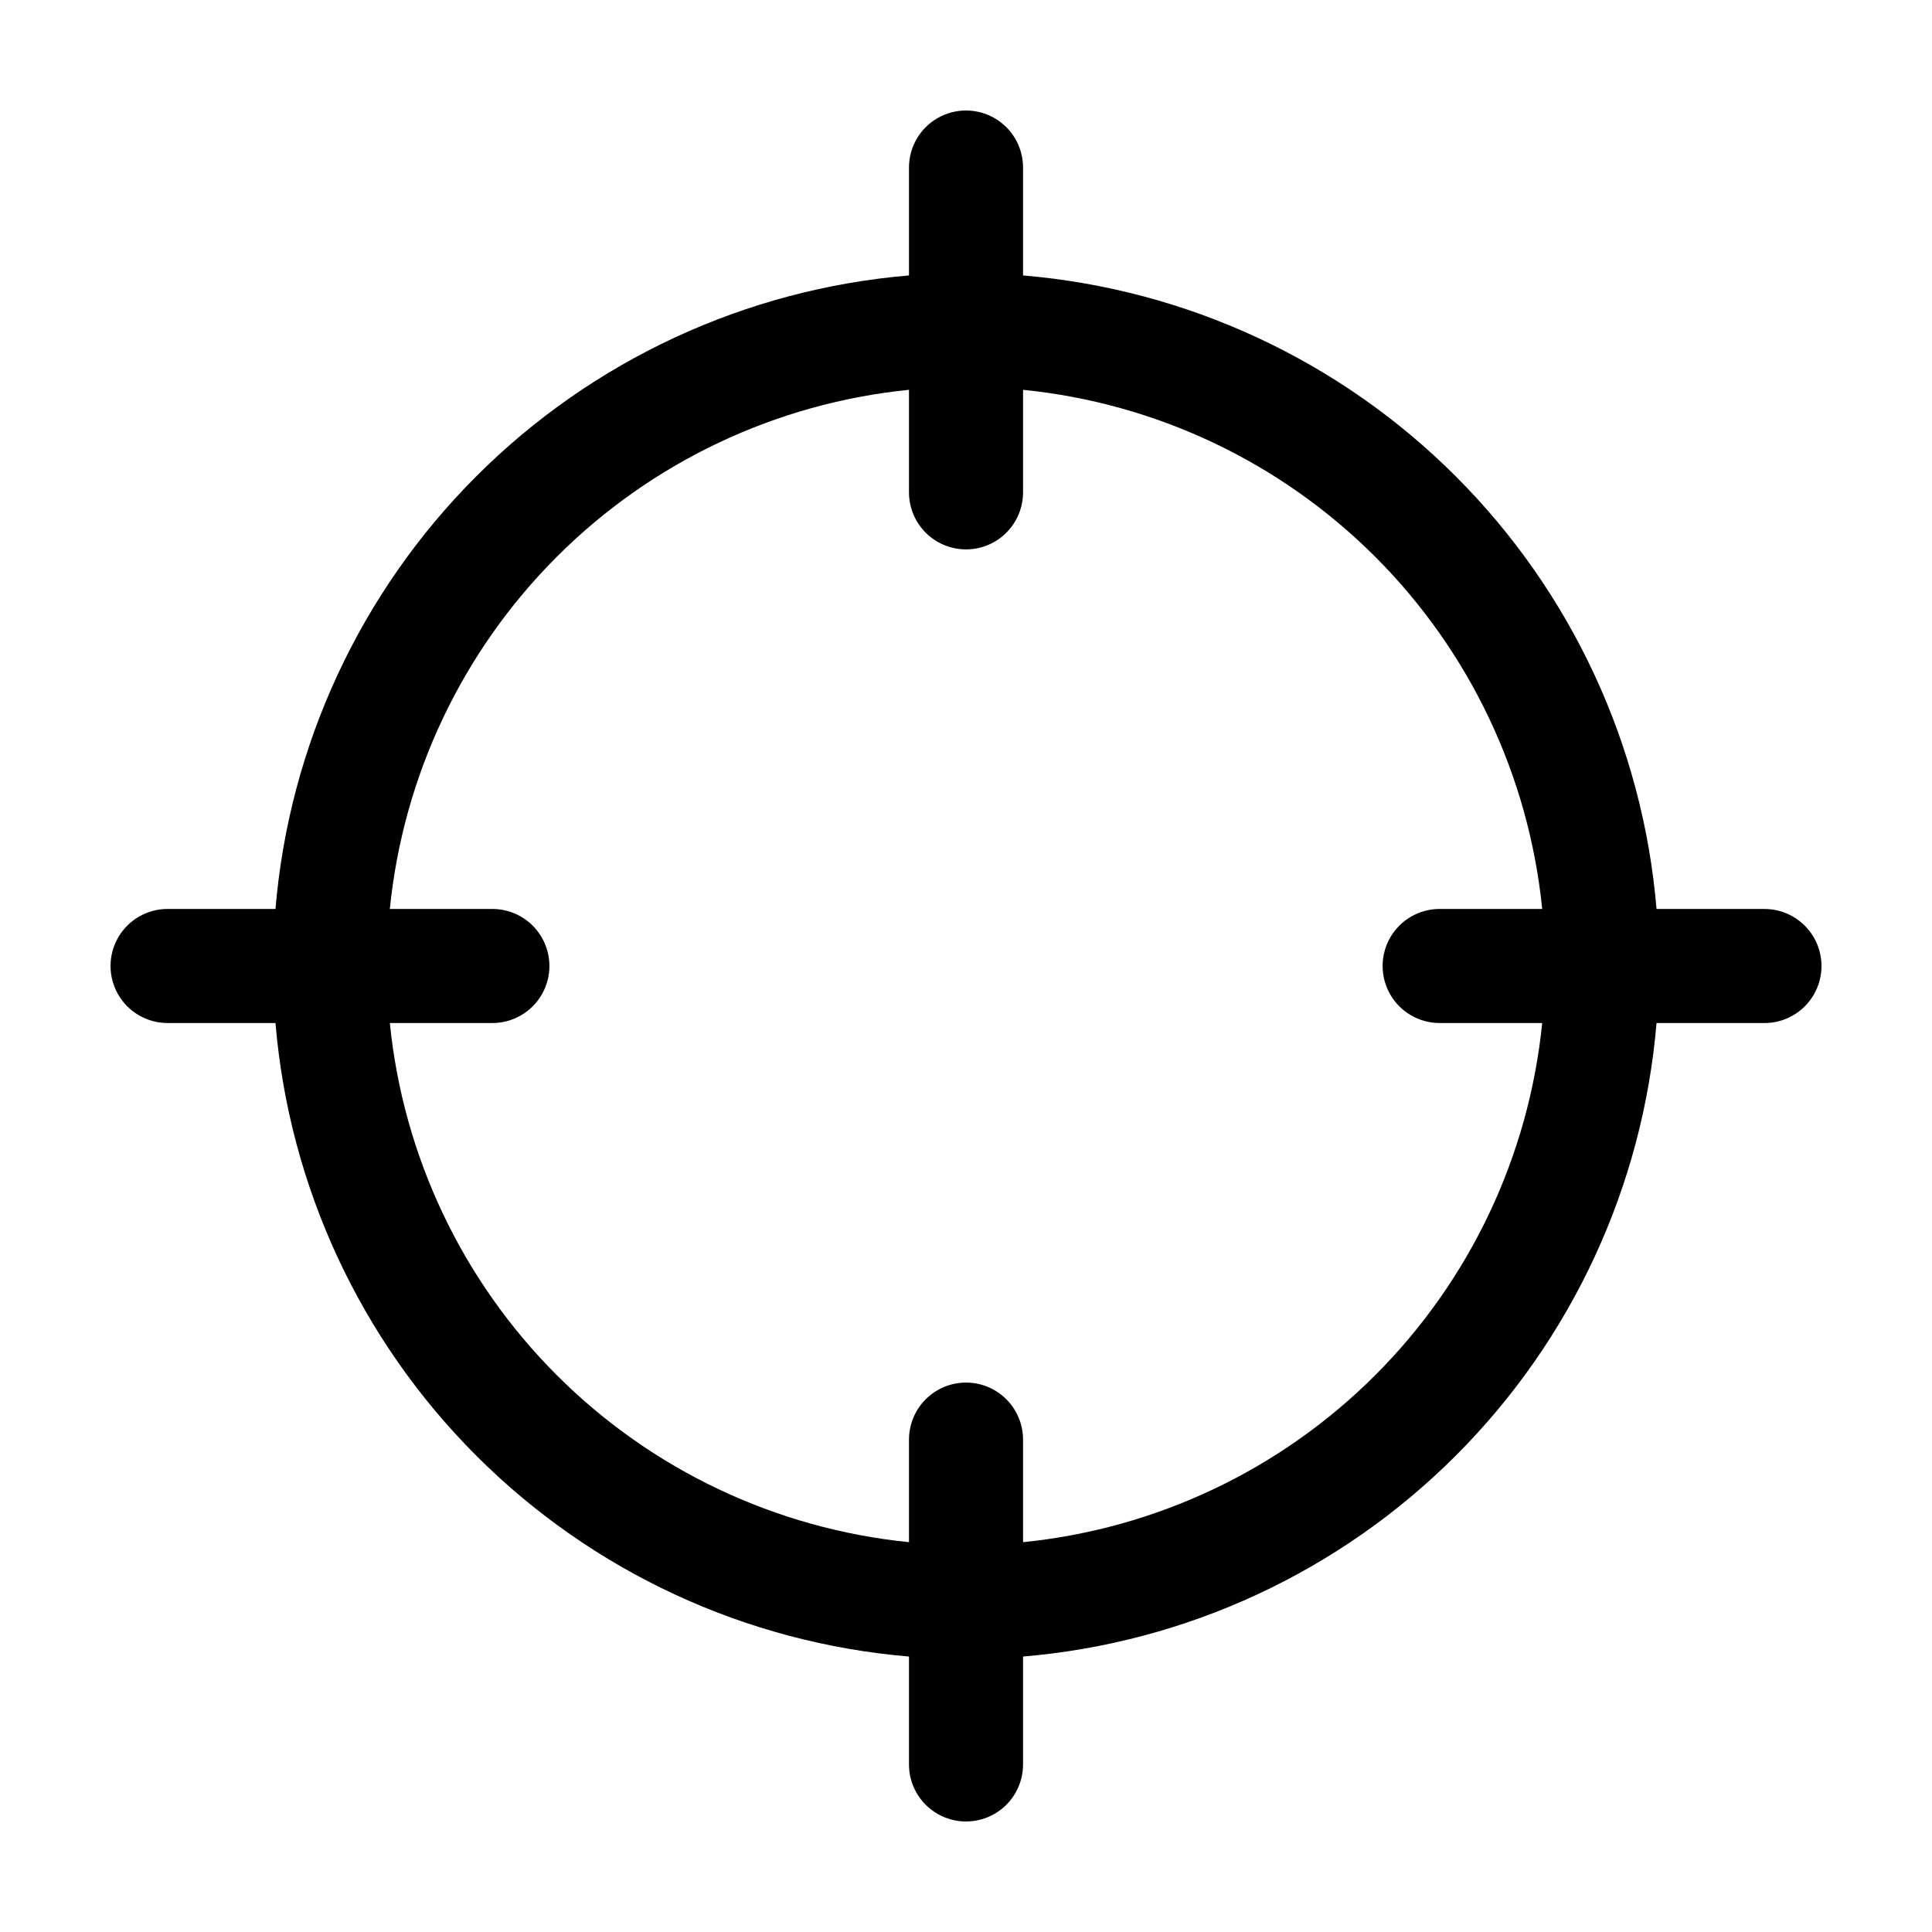 <?xml version="1.0" encoding="UTF-8"?>
<!-- Uploaded to: SVG Repo, www.svgrepo.com, Generator: SVG Repo Mixer Tools -->
<svg fill="#000000" width="800px" height="800px" version="1.1" viewBox="144 144 512 512" xmlns="http://www.w3.org/2000/svg">
 <path d="m611.6 384.88h-28.602c-3.633-43.309-22.484-83.934-53.219-114.66-30.73-30.734-71.355-49.59-114.66-53.223v-28.598c0-5.398-2.883-10.391-7.559-13.09-4.676-2.699-10.438-2.699-15.113 0-4.676 2.699-7.559 7.691-7.559 13.09v28.598c-43.309 3.633-83.934 22.488-114.66 53.223-30.734 30.73-49.59 71.355-53.223 114.66h-28.598c-5.398 0-10.391 2.883-13.09 7.559-2.699 4.676-2.699 10.438 0 15.113 2.699 4.676 7.691 7.559 13.09 7.559h28.598c3.633 43.309 22.488 83.934 53.223 114.67 30.73 30.73 71.355 49.586 114.66 53.219v28.598c0 5.402 2.883 10.391 7.559 13.09 4.676 2.699 10.438 2.699 15.113 0 4.676-2.699 7.559-7.688 7.559-13.09v-28.598c43.309-3.633 83.934-22.488 114.66-53.223 30.734-30.73 49.586-71.355 53.219-114.66h28.602c5.402 0 10.391-2.883 13.09-7.559 2.699-4.676 2.699-10.438 0-15.113-2.699-4.676-7.688-7.559-13.09-7.559zm-196.48 167.81v-27.18c0-5.398-2.883-10.387-7.559-13.09-4.676-2.699-10.438-2.699-15.113 0-4.676 2.703-7.559 7.691-7.559 13.09v27.18c-35.281-3.543-68.254-19.176-93.328-44.25-25.074-25.074-40.707-58.047-44.25-93.328h27.176c5.402 0 10.391-2.883 13.09-7.559 2.699-4.676 2.699-10.438 0-15.113-2.699-4.676-7.688-7.559-13.09-7.559h-27.176c3.543-35.281 19.176-68.254 44.25-93.328 25.074-25.074 58.047-40.707 93.328-44.25v27.18c0 5.398 2.883 10.391 7.559 13.09 4.676 2.699 10.438 2.699 15.113 0 4.676-2.699 7.559-7.691 7.559-13.09v-27.18c35.281 3.543 68.254 19.176 93.328 44.25 25.074 25.074 40.707 58.047 44.25 93.328h-27.176c-5.398 0-10.391 2.883-13.09 7.559-2.699 4.676-2.699 10.438 0 15.113 2.699 4.676 7.691 7.559 13.09 7.559h27.176c-3.543 35.281-19.176 68.254-44.25 93.328-25.074 25.074-58.047 40.707-93.328 44.25z"/>
</svg>